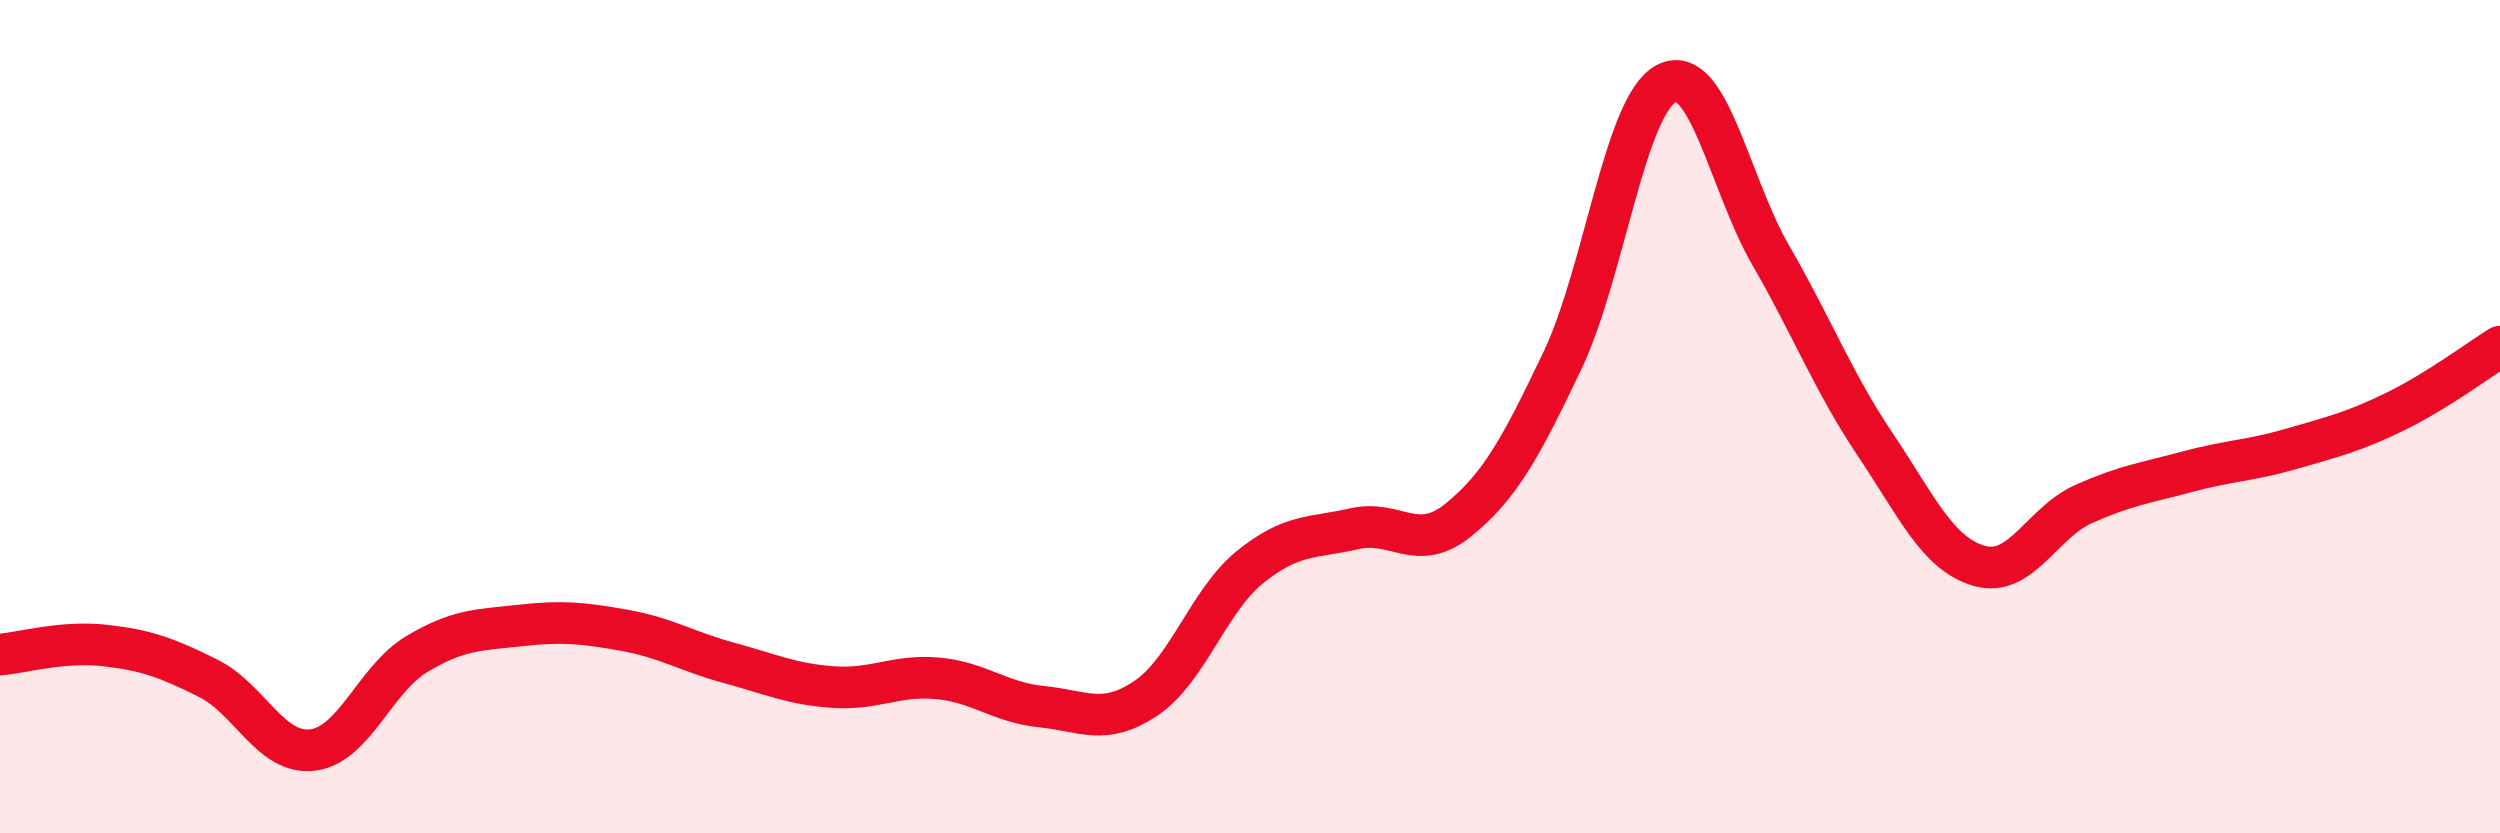 
    <svg width="60" height="20" viewBox="0 0 60 20" xmlns="http://www.w3.org/2000/svg">
      <path
        d="M 0,15.71 C 0.5,15.67 1.5,15.38 2.5,15.49 C 3.5,15.6 4,15.78 5,16.28 C 6,16.78 6.5,18.12 7.5,18 C 8.5,17.88 9,16.3 10,15.7 C 11,15.1 11.5,15.12 12.5,15.01 C 13.5,14.9 14,14.95 15,15.13 C 16,15.31 16.5,15.64 17.5,15.91 C 18.5,16.18 19,16.42 20,16.49 C 21,16.56 21.5,16.19 22.5,16.28 C 23.5,16.37 24,16.86 25,16.96 C 26,17.06 26.5,17.43 27.5,16.76 C 28.5,16.09 29,14.42 30,13.61 C 31,12.8 31.5,12.92 32.5,12.69 C 33.5,12.46 34,13.29 35,12.48 C 36,11.67 36.5,10.75 37.5,8.65 C 38.5,6.55 39,2.5 40,2 C 41,1.5 41.5,4.4 42.5,6.13 C 43.5,7.86 44,9.17 45,10.66 C 46,12.15 46.5,13.29 47.5,13.58 C 48.5,13.87 49,12.55 50,12.1 C 51,11.65 51.5,11.59 52.5,11.32 C 53.5,11.05 54,11.06 55,10.77 C 56,10.48 56.5,10.36 57.5,9.87 C 58.5,9.38 59.5,8.63 60,8.32L60 20L0 20Z"
        fill="#EB0A25"
        opacity="0.1"
        stroke-linecap="round"
        stroke-linejoin="round"
      />
      <path
        d="M 0,15.71 C 0.5,15.67 1.5,15.38 2.5,15.49 C 3.5,15.6 4,15.78 5,16.28 C 6,16.78 6.5,18.12 7.5,18 C 8.5,17.88 9,16.3 10,15.7 C 11,15.1 11.5,15.12 12.5,15.01 C 13.5,14.9 14,14.95 15,15.13 C 16,15.31 16.5,15.64 17.5,15.91 C 18.5,16.18 19,16.42 20,16.49 C 21,16.56 21.5,16.19 22.5,16.28 C 23.5,16.37 24,16.86 25,16.96 C 26,17.06 26.5,17.43 27.5,16.76 C 28.5,16.09 29,14.42 30,13.61 C 31,12.8 31.5,12.92 32.5,12.69 C 33.5,12.46 34,13.29 35,12.48 C 36,11.67 36.5,10.75 37.5,8.65 C 38.5,6.55 39,2.5 40,2 C 41,1.5 41.5,4.4 42.5,6.13 C 43.5,7.86 44,9.17 45,10.66 C 46,12.15 46.5,13.29 47.5,13.58 C 48.5,13.87 49,12.55 50,12.1 C 51,11.65 51.5,11.59 52.5,11.32 C 53.5,11.05 54,11.06 55,10.77 C 56,10.48 56.5,10.36 57.5,9.87 C 58.5,9.38 59.5,8.63 60,8.32"
        stroke="#EB0A25"
        stroke-width="1"
        fill="none"
        stroke-linecap="round"
        stroke-linejoin="round"
      />
    </svg>
  